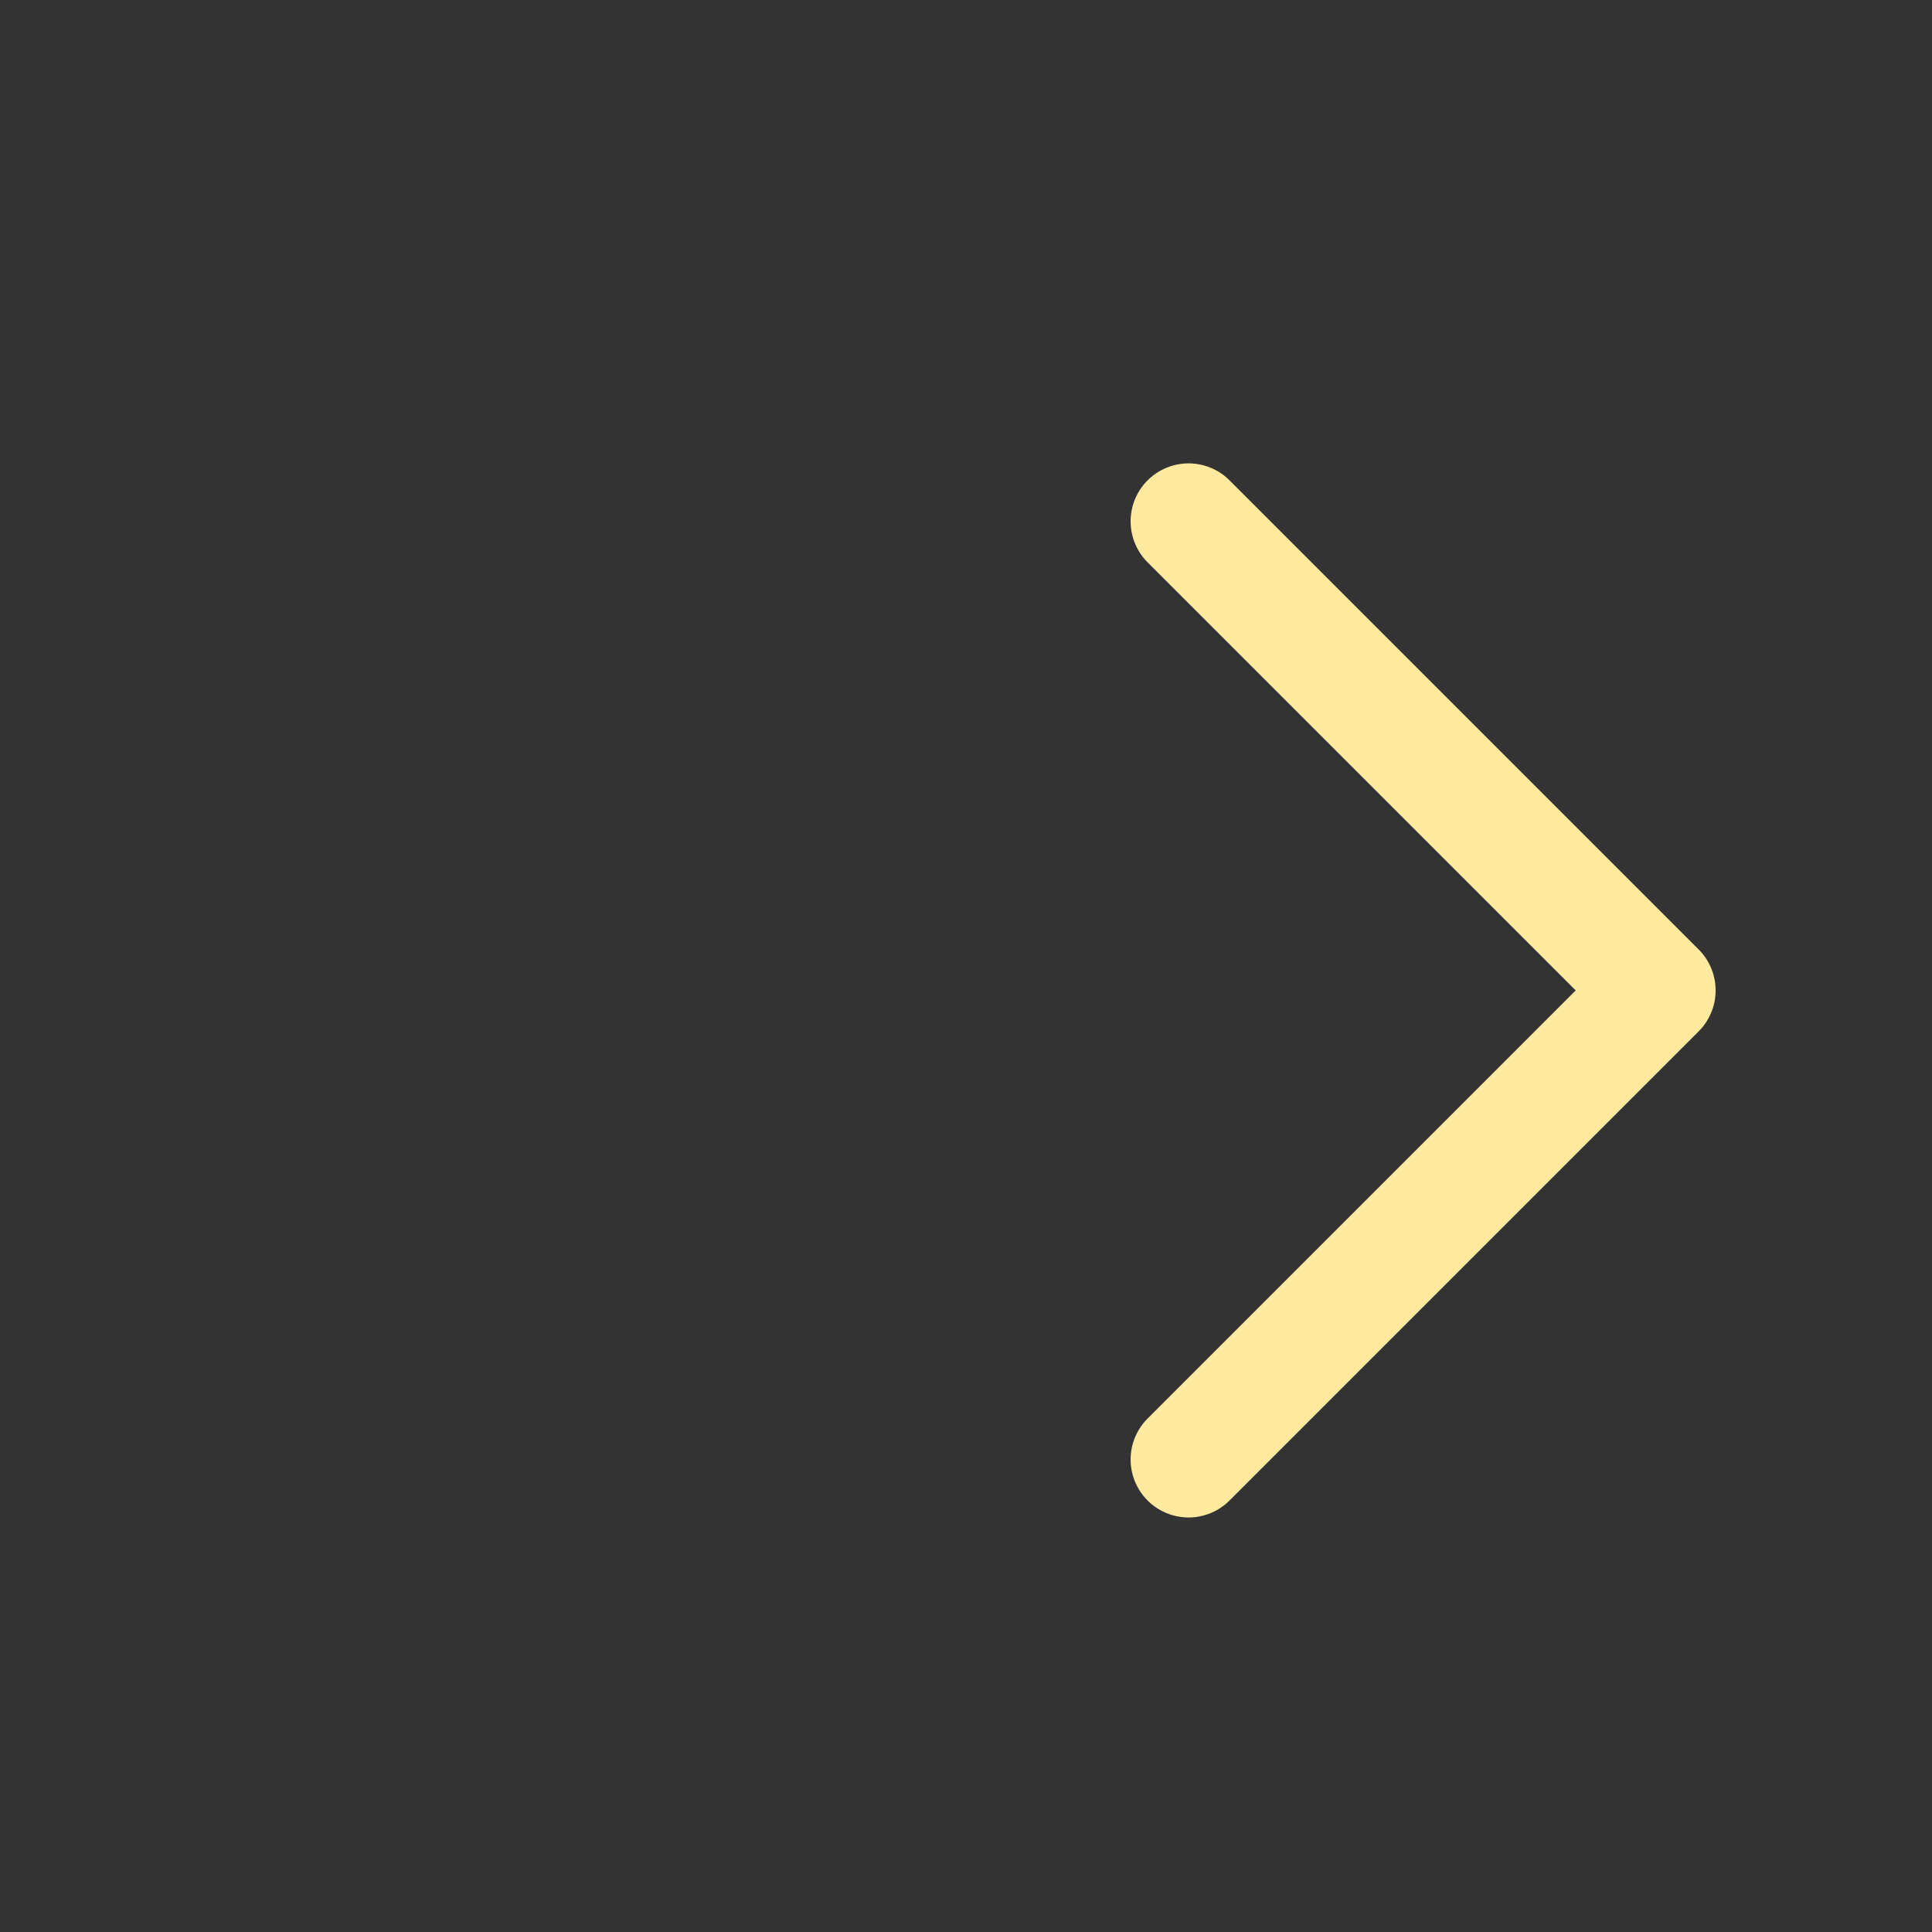 <svg width="25" height="25" viewBox="0 0 25 25" fill="none" xmlns="http://www.w3.org/2000/svg">
<rect x="0" y="0" width="25" height="25" fill="#333333" stroke="none"/>
<path d="M15.38 6.746L21.45 12.816L15.38 18.886" stroke="#FFEAA0" stroke-width="1.5" stroke-miterlimit="10" stroke-linecap="round" stroke-linejoin="round"/>
</svg>
